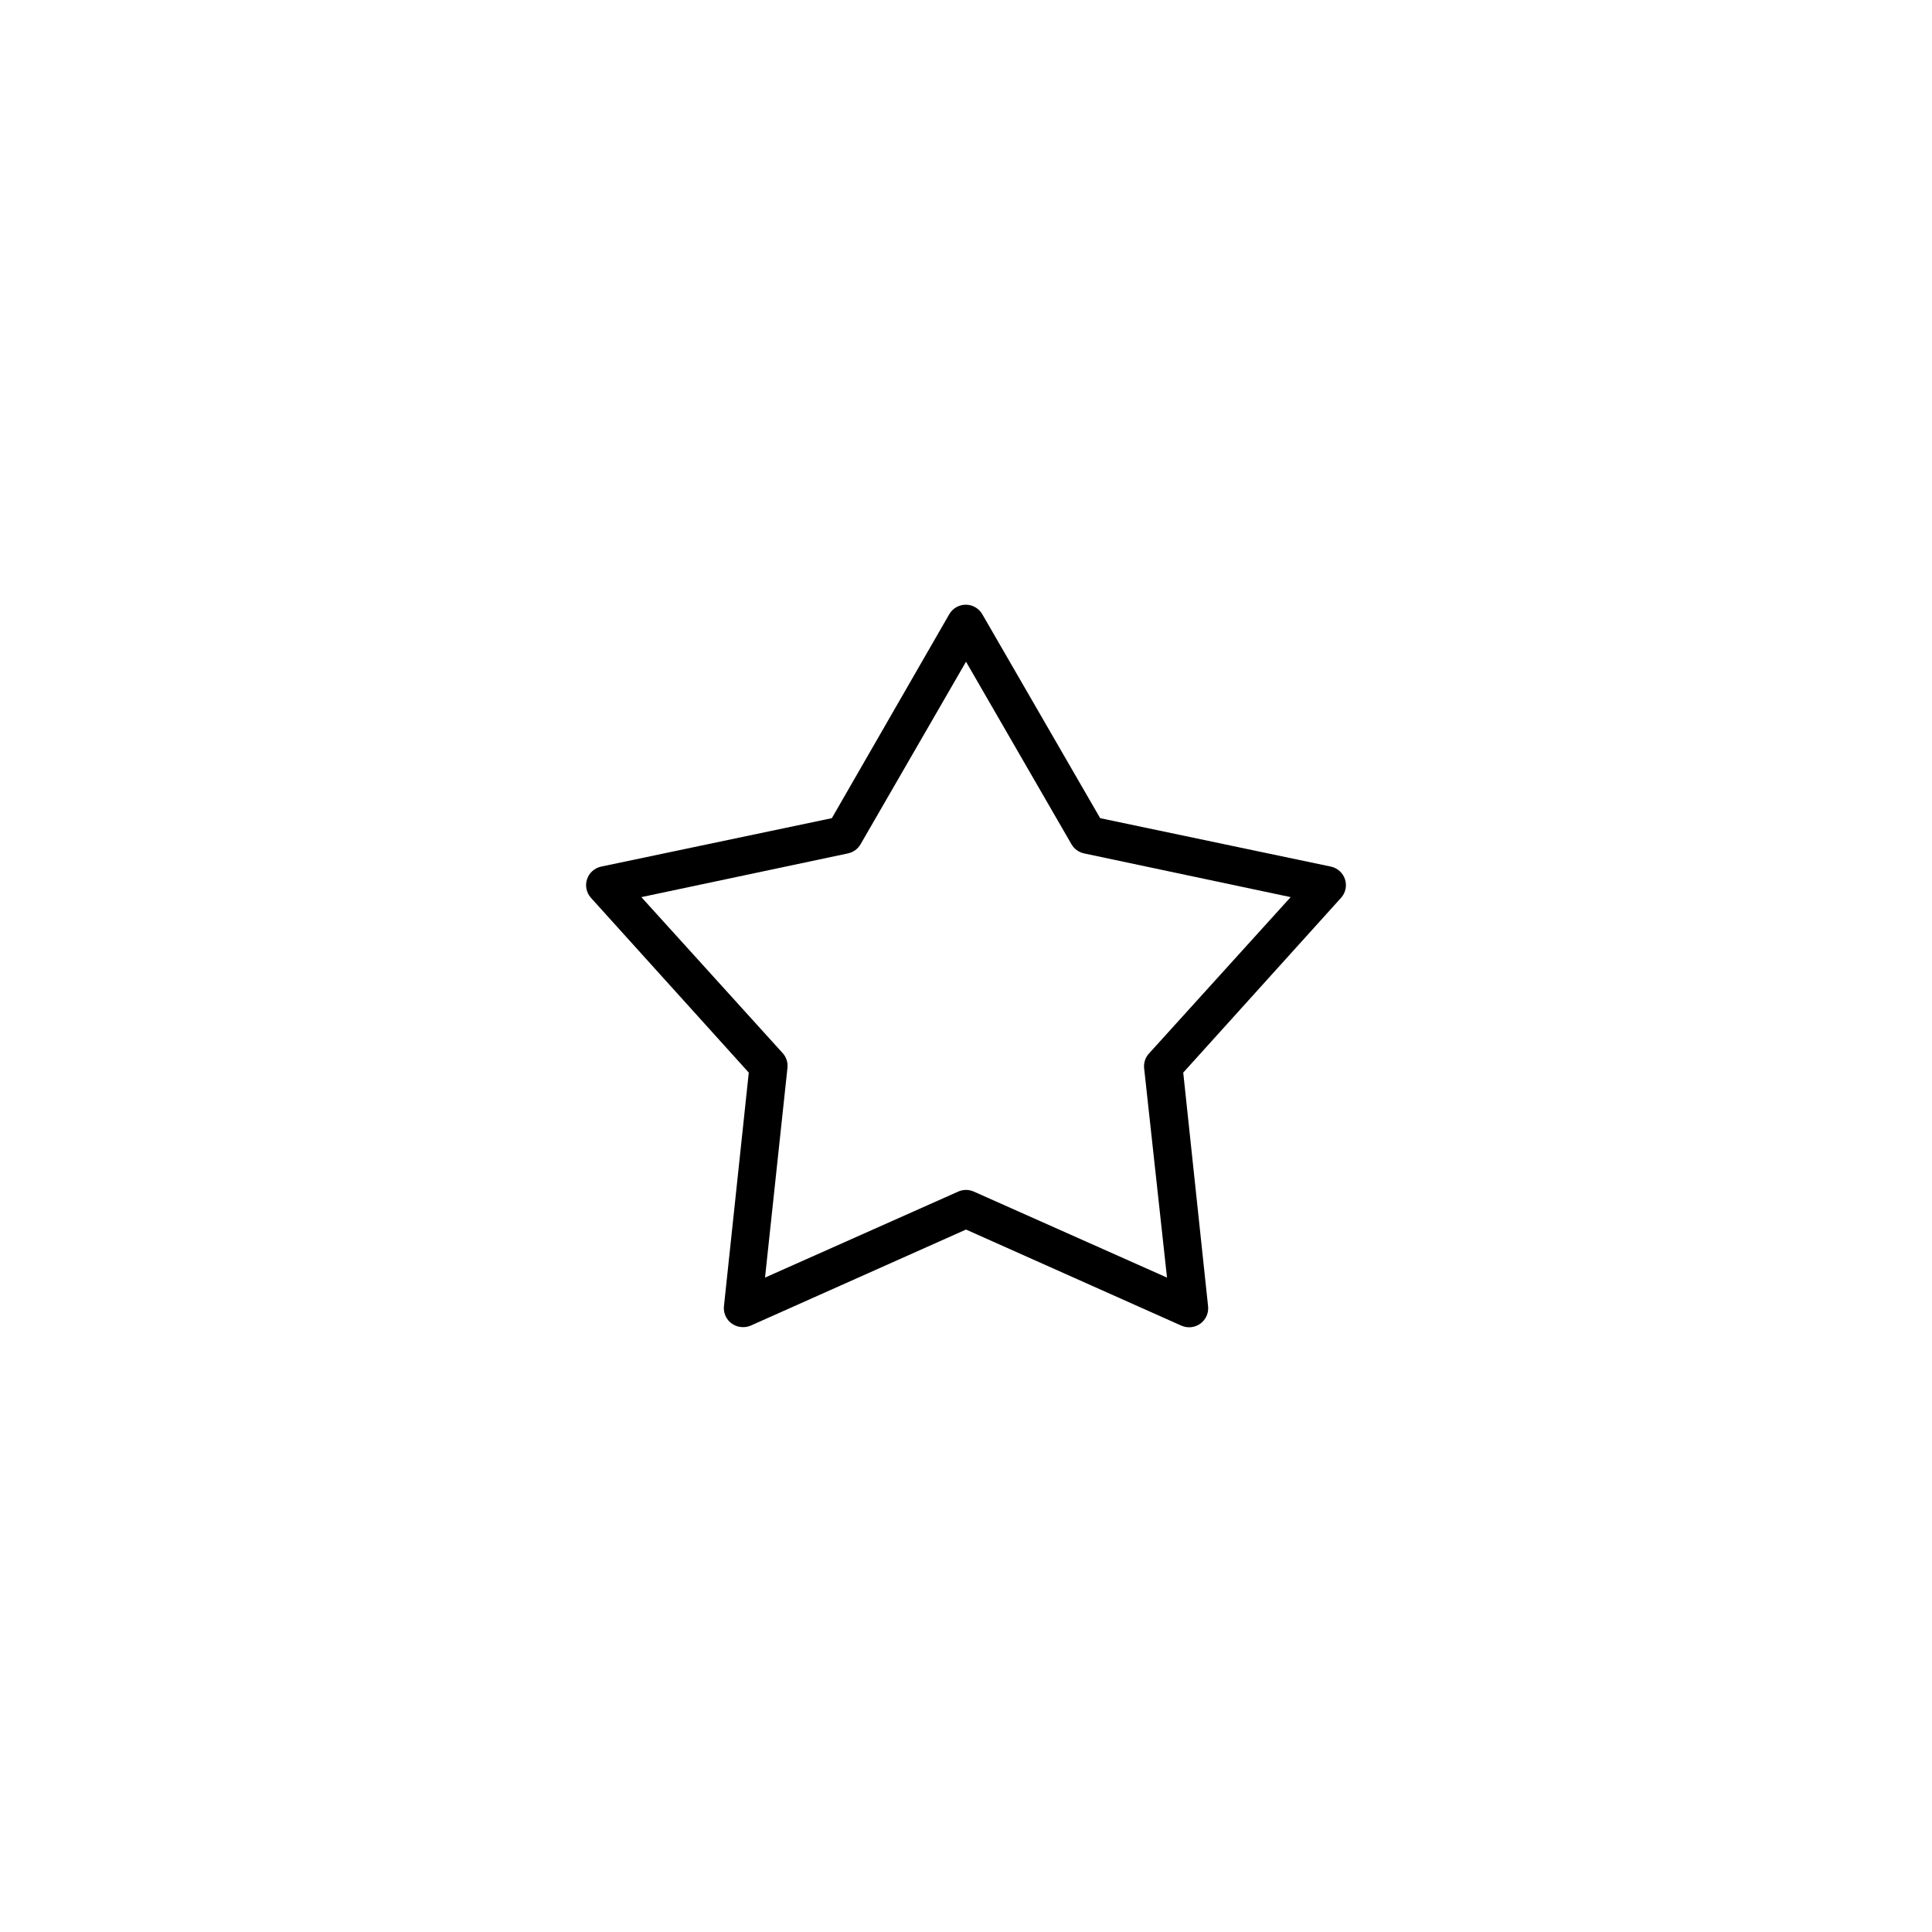 <?xml version="1.0" encoding="UTF-8"?>
<!-- Uploaded to: ICON Repo, www.iconrepo.com, Generator: ICON Repo Mixer Tools -->
<svg fill="#000000" width="800px" height="800px" version="1.1" viewBox="144 144 512 512" xmlns="http://www.w3.org/2000/svg">
 <path d="m340.41 495.68c-1.348-0.121-2.586-0.781-3.441-1.82-0.859-1.043-1.258-2.387-1.113-3.723l6.578-61.883-41.879-46.379v-0.004c-1.16-1.328-1.535-3.164-0.992-4.84 0.543-1.676 1.93-2.949 3.648-3.352l61.238-12.855 31.125-54.066c0.902-1.551 2.566-2.504 4.363-2.504 1.801 0 3.465 0.953 4.367 2.504l31.25 54.066 61.238 12.855c1.723 0.402 3.106 1.676 3.648 3.352s0.168 3.512-0.992 4.84l-41.879 46.379 6.578 61.883v0.004c0.211 1.797-0.566 3.566-2.031 4.637-1.465 1.07-3.394 1.273-5.051 0.531l-57.062-25.461-57.062 25.461c-0.797 0.34-1.668 0.469-2.531 0.375zm6.328-13.105 51.242-22.812h-0.004c1.293-0.562 2.758-0.562 4.051 0l51.242 22.812-6.074-55.582c-0.121-1.441 0.387-2.863 1.391-3.906l37.449-41.34-54.785-11.594h0.004c-1.387-0.305-2.578-1.172-3.289-2.394l-27.961-48.398-27.961 48.398h-0.004c-0.707 1.223-1.902 2.09-3.289 2.394l-54.785 11.594 37.449 41.34h0.004c0.961 1.062 1.422 2.484 1.266 3.906z"/>
</svg>